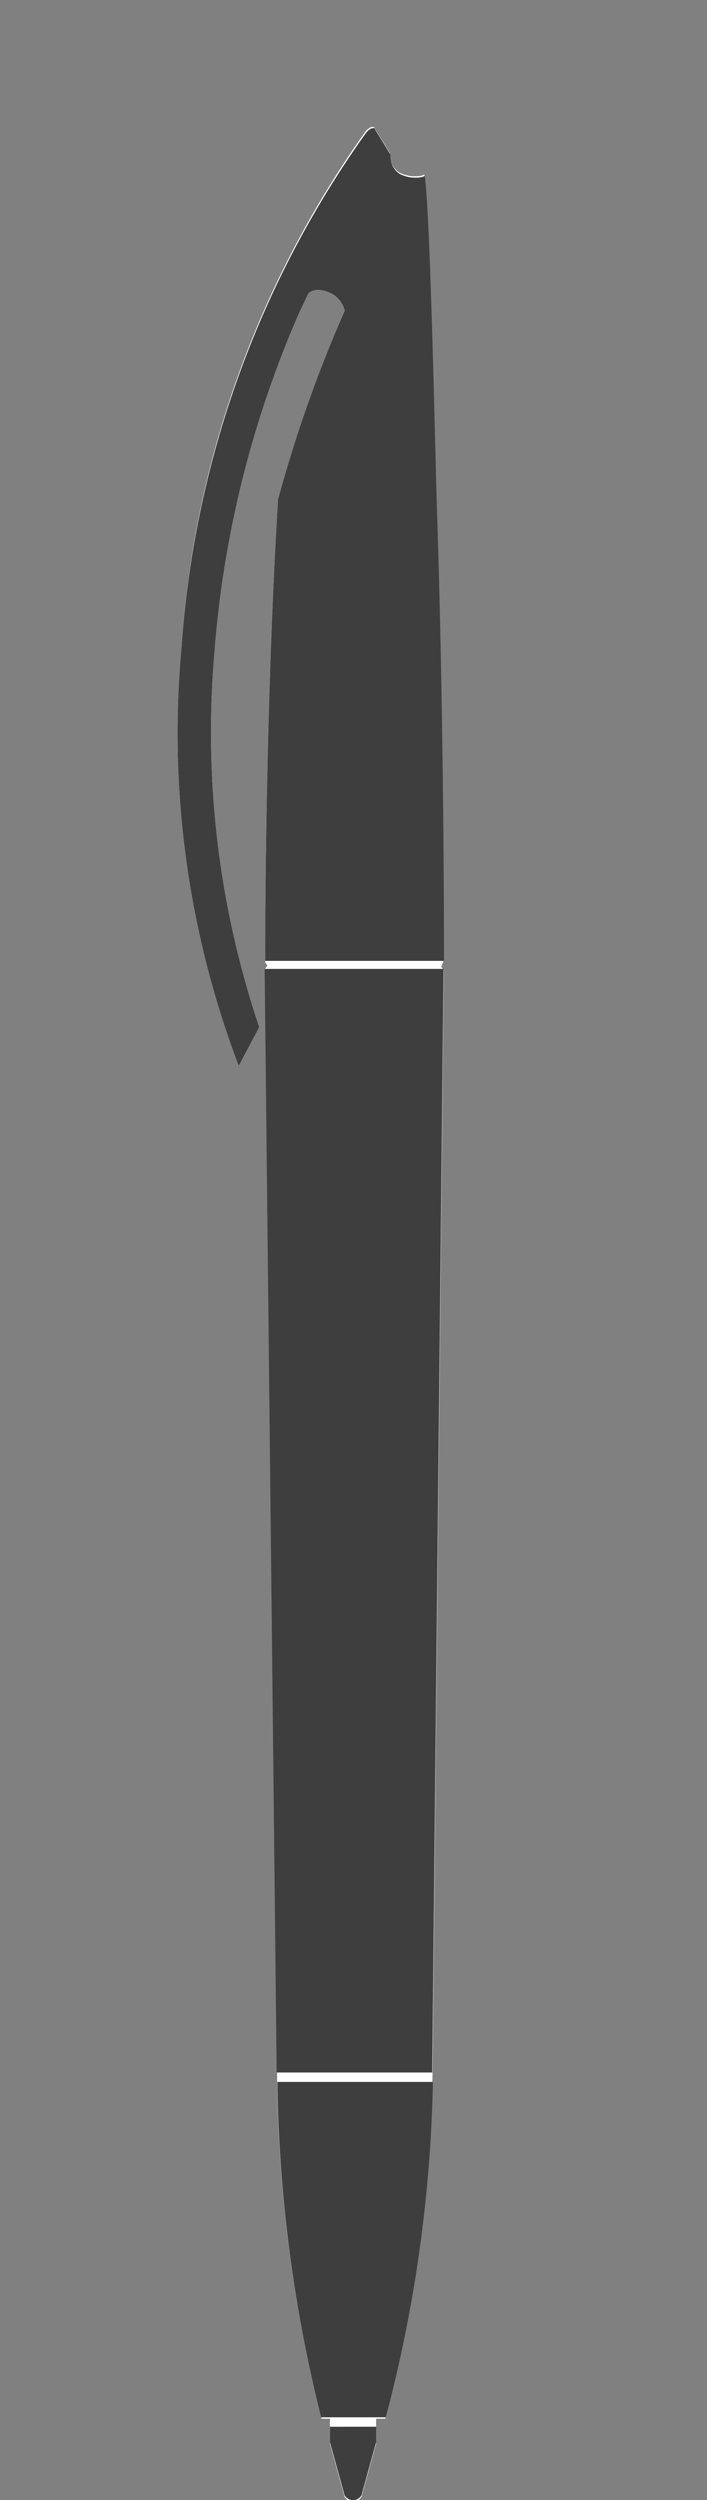 <svg id="Layer_1" data-name="Layer 1" xmlns="http://www.w3.org/2000/svg" viewBox="0 0 30 106"><rect x="0" y="0" width="30" height="106" fill="#808080" stroke="none"/><defs><style>.cls-1{fill:#fff;}.cls-2{fill:#3e3e3e;}</style></defs><title>Artboard 30</title><path class="cls-1" d="M18.82,40.75s0-10-.31-19.57c-.06-1.95-.27-12.11-.5-13.7a.33.33,0,0,0,0-.08.63.63,0,0,1-.2.06,1.48,1.48,0,0,1-.86-.14.88.88,0,0,1-.4-.82c-.1-.16-.43-.71-.66-1.07,0-.09-.2-.09-.39.16A42.59,42.59,0,0,0,7.7,27.48a39.67,39.67,0,0,0,2.43,17.71L11,43.55A39.15,39.15,0,0,1,9.1,27.66a44.26,44.26,0,0,1,3.61-14.43l.37-.78c.08-.08.36-.31,1,0a1.14,1.14,0,0,1,.55.72v0a56.62,56.62,0,0,0-2.83,8c-.58,9.22-.55,19.63-.55,19.63l.1.14-.1.13.51,47.06a60.82,60.82,0,0,0,1.89,14.42H14v1.06l.62,2.24a.41.41,0,0,0,.72,0l.62-2.24v-1.06h.39a59.46,59.46,0,0,0,2-14.42l.48-47-.11-.14Z"/><polygon class="cls-2" points="11.23 41.08 11.74 87.87 18.34 87.87 18.82 41.08 11.23 41.08"/><path class="cls-2" d="M13.63,102.49h2.74a60.07,60.07,0,0,0,2-14.22h-6.6A61.1,61.1,0,0,0,13.63,102.49Z"/><path class="cls-2" d="M9.1,27.66a44.26,44.26,0,0,1,3.61-14.43l.37-.78c.08-.08.36-.31,1,0a1.14,1.14,0,0,1,.55.72v0a56.62,56.62,0,0,0-2.83,8c-.55,8.82-.55,18.72-.55,19.57h7.59c0-.85,0-10.38-.31-19.5-.06-1.95-.27-12.11-.5-13.7a.33.33,0,0,0,0-.08.63.63,0,0,1-.2.06,1.48,1.48,0,0,1-.86-.14.88.88,0,0,1-.4-.82l-.66-1.08c0-.08-.2-.08-.39.17A42.59,42.59,0,0,0,7.7,27.48a39.67,39.67,0,0,0,2.43,17.71L11,43.55A39.17,39.17,0,0,1,9.1,27.66Z"/><path class="cls-2" d="M14,102.89v.66l.62,2.24a.41.41,0,0,0,.72,0l.62-2.24v-.66Z"/></svg>